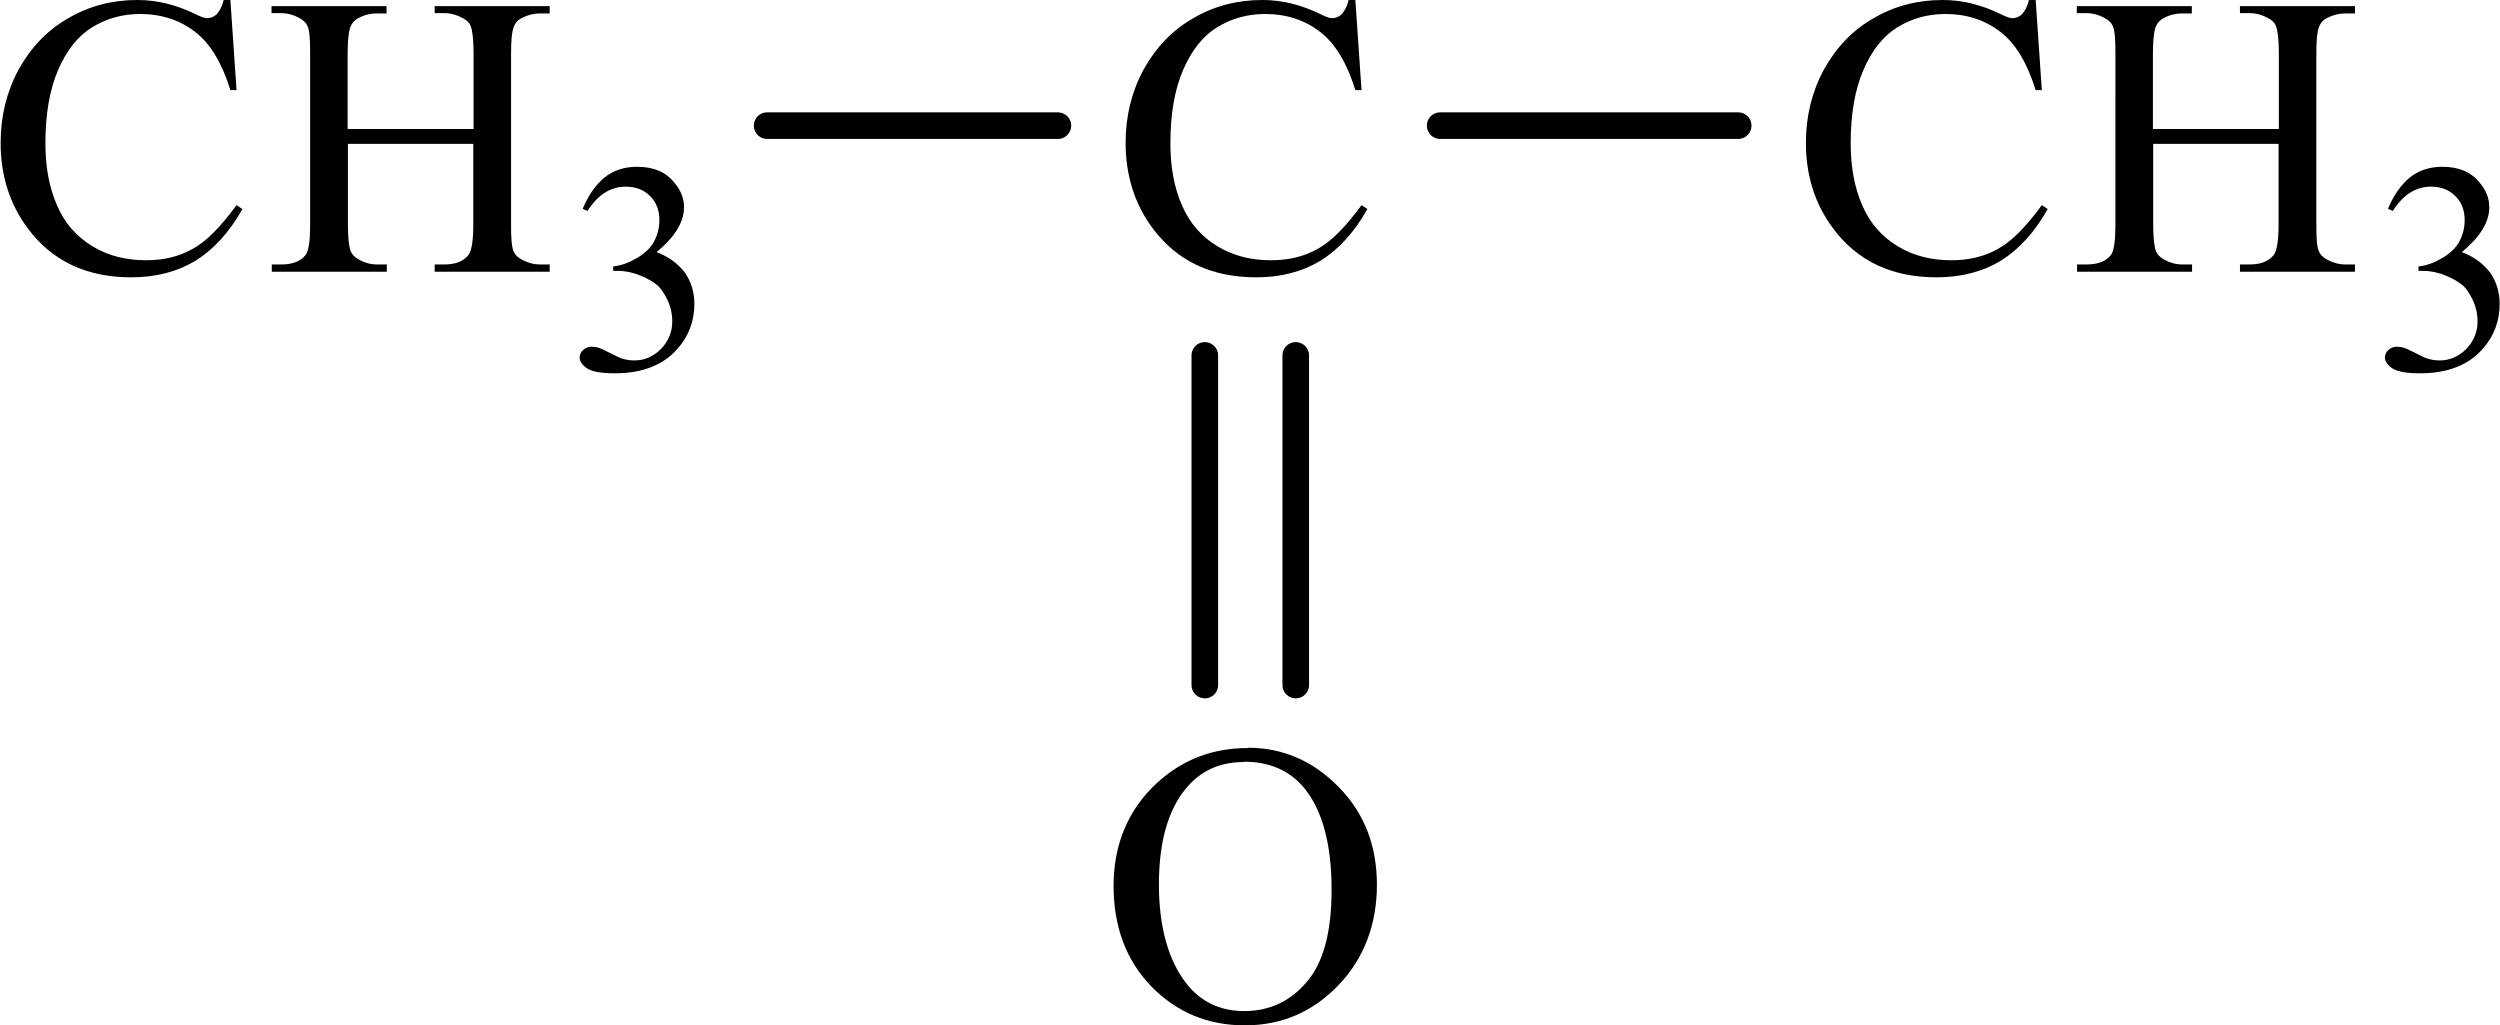 <?xml version="1.0" encoding="UTF-8"?> <svg xmlns="http://www.w3.org/2000/svg" id="_Слой_1" data-name="Слой 1" width="31.51mm" height="12.92mm" viewBox="0 0 89.31 36.63"><defs><style> .cls-1 { fill: none; stroke: #000; stroke-linecap: round; stroke-miterlimit: 10; stroke-width: .95px; } .cls-2 { fill-rule: evenodd; } </style></defs><path class="cls-2" d="M12.43,4.61h4.48V1.9c0-.48-.04-.8-.1-.96-.04-.12-.14-.22-.3-.3-.2-.11-.41-.17-.64-.17h-.35V.22h4.11v.26h-.34c-.22,0-.44.05-.65.16-.15.07-.25.19-.3.34-.06.15-.09.46-.09.93v6.12c0,.48.02.8.09.95.05.12.15.22.3.3.2.11.42.17.65.17h.34v.26h-4.11v-.26h.35c.39,0,.67-.11.86-.34.11-.15.17-.51.17-1.08v-2.89h-4.48v2.89c0,.48.04.8.1.95.05.12.15.22.3.3.2.11.41.17.64.17h.35v.26h-4.11v-.26h.34c.4,0,.69-.11.87-.34.11-.15.16-.51.16-1.08V1.9c0-.48-.02-.8-.09-.96-.05-.12-.15-.22-.3-.3-.2-.11-.42-.17-.65-.17h-.34V.22h4.11v.26h-.35c-.22,0-.44.05-.64.16-.15.07-.25.19-.31.34-.05.15-.09.46-.09.93v2.71ZM8.22,0l.22,3.22h-.22c-.3-.96-.71-1.66-1.26-2.08-.54-.42-1.2-.64-1.96-.64-.64,0-1.21.16-1.73.48-.51.32-.91.83-1.21,1.53-.3.7-.45,1.57-.45,2.61,0,.86.14,1.6.42,2.23.27.63.7,1.11,1.26,1.45.56.34,1.2.5,1.92.5.62,0,1.17-.13,1.65-.4.49-.26,1.01-.79,1.58-1.57l.21.14c-.47.84-1.05,1.46-1.68,1.85-.65.39-1.41.59-2.29.59-1.6,0-2.83-.58-3.7-1.75-.65-.87-.97-1.89-.97-3.06,0-.94.21-1.81.64-2.61.44-.79,1.02-1.41,1.78-1.84.75-.44,1.57-.65,2.47-.65.7,0,1.38.17,2.06.5.2.1.34.15.42.15.12,0,.24-.04.34-.13.12-.13.21-.3.26-.52h.25Z"></path><path class="cls-2" d="M20.81,7.46c.2-.48.46-.85.77-1.11.32-.26.71-.39,1.17-.39.59,0,1.02.18,1.33.56.24.28.35.57.35.89,0,.52-.32,1.05-.98,1.6.45.17.77.42,1.01.73.22.32.34.69.34,1.12,0,.61-.2,1.15-.6,1.6-.51.59-1.27.88-2.24.88-.49,0-.82-.06-1-.18-.17-.12-.26-.25-.26-.38,0-.1.04-.19.12-.27.09-.08.19-.12.3-.12.09,0,.17.01.27.04.06.02.2.08.41.19.21.11.36.18.44.2.14.04.27.06.42.06.36,0,.67-.14.95-.41.26-.28.4-.6.4-.98,0-.28-.06-.55-.19-.81-.1-.2-.2-.34-.3-.45-.16-.14-.37-.27-.64-.38-.26-.11-.54-.17-.81-.17h-.17v-.16c.29-.03.56-.13.85-.3.27-.16.49-.36.61-.59.12-.23.19-.48.19-.76,0-.36-.11-.65-.34-.87-.22-.22-.51-.33-.86-.33-.55,0-1,.29-1.37.87l-.17-.08Z"></path><path class="cls-2" d="M48.42,0l.22,3.22h-.22c-.3-.96-.71-1.66-1.26-2.08-.54-.42-1.2-.64-1.96-.64-.64,0-1.21.16-1.73.48-.51.32-.91.83-1.21,1.53-.3.7-.45,1.57-.45,2.61,0,.86.14,1.6.42,2.23.27.63.7,1.11,1.26,1.45.56.34,1.2.5,1.92.5.62,0,1.17-.13,1.65-.4.49-.26,1.01-.79,1.58-1.57l.21.14c-.47.84-1.05,1.46-1.68,1.85-.65.39-1.41.59-2.29.59-1.6,0-2.83-.58-3.7-1.75-.65-.87-.97-1.89-.97-3.06,0-.94.21-1.81.64-2.61.44-.79,1.02-1.41,1.78-1.84.75-.44,1.57-.65,2.47-.65.7,0,1.38.17,2.06.5.2.1.34.15.42.15.12,0,.24-.04.34-.13.12-.13.21-.3.26-.52h.25Z"></path><line class="cls-1" x1="27.4" y1="4.49" x2="37.79" y2="4.49"></line><path class="cls-2" d="M76.94,4.61h4.48V1.9c0-.48-.04-.8-.1-.96-.04-.12-.14-.22-.3-.3-.2-.11-.41-.17-.64-.17h-.35V.22h4.11v.26h-.34c-.22,0-.44.05-.65.16-.15.07-.25.19-.3.34-.06.15-.09.46-.09.93v6.12c0,.48.02.8.09.95.05.12.15.22.3.3.2.11.42.17.65.17h.34v.26h-4.11v-.26h.35c.39,0,.67-.11.86-.34.11-.15.17-.51.17-1.08v-2.89h-4.48v2.89c0,.48.04.8.1.95.05.12.15.22.3.3.2.11.41.17.64.17h.35v.26h-4.11v-.26h.34c.4,0,.69-.11.87-.34.11-.15.16-.51.16-1.08V1.9c0-.48-.02-.8-.09-.96-.05-.12-.15-.22-.3-.3-.2-.11-.42-.17-.65-.17h-.34V.22h4.11v.26h-.35c-.22,0-.44.05-.64.16-.15.07-.25.19-.31.34-.05.15-.09.46-.09.93v2.71ZM72.73,0l.22,3.22h-.22c-.3-.96-.71-1.66-1.26-2.08-.54-.42-1.2-.64-1.96-.64-.64,0-1.21.16-1.73.48-.51.32-.91.83-1.21,1.53-.3.7-.45,1.57-.45,2.61,0,.86.14,1.6.42,2.23.27.63.7,1.11,1.26,1.45.56.34,1.2.5,1.92.5.62,0,1.17-.13,1.65-.4.49-.26,1.01-.79,1.58-1.57l.21.14c-.47.84-1.05,1.46-1.68,1.85-.65.39-1.41.59-2.29.59-1.6,0-2.83-.58-3.7-1.75-.65-.87-.97-1.89-.97-3.06,0-.94.21-1.81.64-2.61.44-.79,1.02-1.41,1.78-1.84.75-.44,1.57-.65,2.47-.65.7,0,1.38.17,2.06.5.2.1.34.15.42.15.12,0,.24-.04.34-.13.12-.13.21-.3.26-.52h.25Z"></path><path class="cls-2" d="M85.32,7.46c.2-.48.46-.85.77-1.11.32-.26.71-.39,1.17-.39.59,0,1.02.18,1.33.56.24.28.35.57.35.89,0,.52-.32,1.05-.98,1.6.45.17.77.42,1.01.73.22.32.34.69.34,1.12,0,.61-.2,1.15-.6,1.6-.51.59-1.27.88-2.24.88-.49,0-.82-.06-1-.18-.17-.12-.26-.25-.26-.38,0-.1.04-.19.12-.27.09-.08.19-.12.3-.12.09,0,.17.01.27.04.06.02.2.08.41.19.21.11.36.18.44.2.14.04.27.06.42.06.36,0,.67-.14.95-.41.26-.28.4-.6.4-.98,0-.28-.06-.55-.19-.81-.1-.2-.2-.34-.3-.45-.16-.14-.37-.27-.64-.38-.26-.11-.54-.17-.81-.17h-.17v-.16c.29-.03.56-.13.85-.3.27-.16.49-.36.61-.59.12-.23.19-.48.19-.76,0-.36-.11-.65-.34-.87-.22-.22-.51-.33-.86-.33-.55,0-1,.29-1.37.87l-.17-.08Z"></path><line class="cls-1" x1="51.45" y1="4.49" x2="62.1" y2="4.49"></line><path class="cls-2" d="M44.44,27.23c-.86,0-1.55.31-2.07.94-.65.78-.97,1.93-.97,3.44s.34,2.74,1.01,3.57c.51.63,1.2.95,2.04.95.9,0,1.65-.35,2.23-1.04.6-.69.89-1.79.89-3.29,0-1.62-.32-2.83-.97-3.63-.52-.63-1.23-.95-2.16-.95ZM44.58,26.72c1.25,0,2.33.47,3.24,1.4.92.93,1.37,2.1,1.37,3.5s-.46,2.64-1.38,3.59c-.91.95-2.03,1.43-3.34,1.43s-2.43-.46-3.34-1.39c-.9-.93-1.35-2.13-1.35-3.6s.52-2.73,1.56-3.68c.91-.83,1.98-1.24,3.24-1.24Z"></path><line class="cls-1" x1="46.29" y1="12.7" x2="46.29" y2="24.48"></line><line class="cls-1" x1="43.04" y1="12.7" x2="43.04" y2="24.48"></line></svg> 